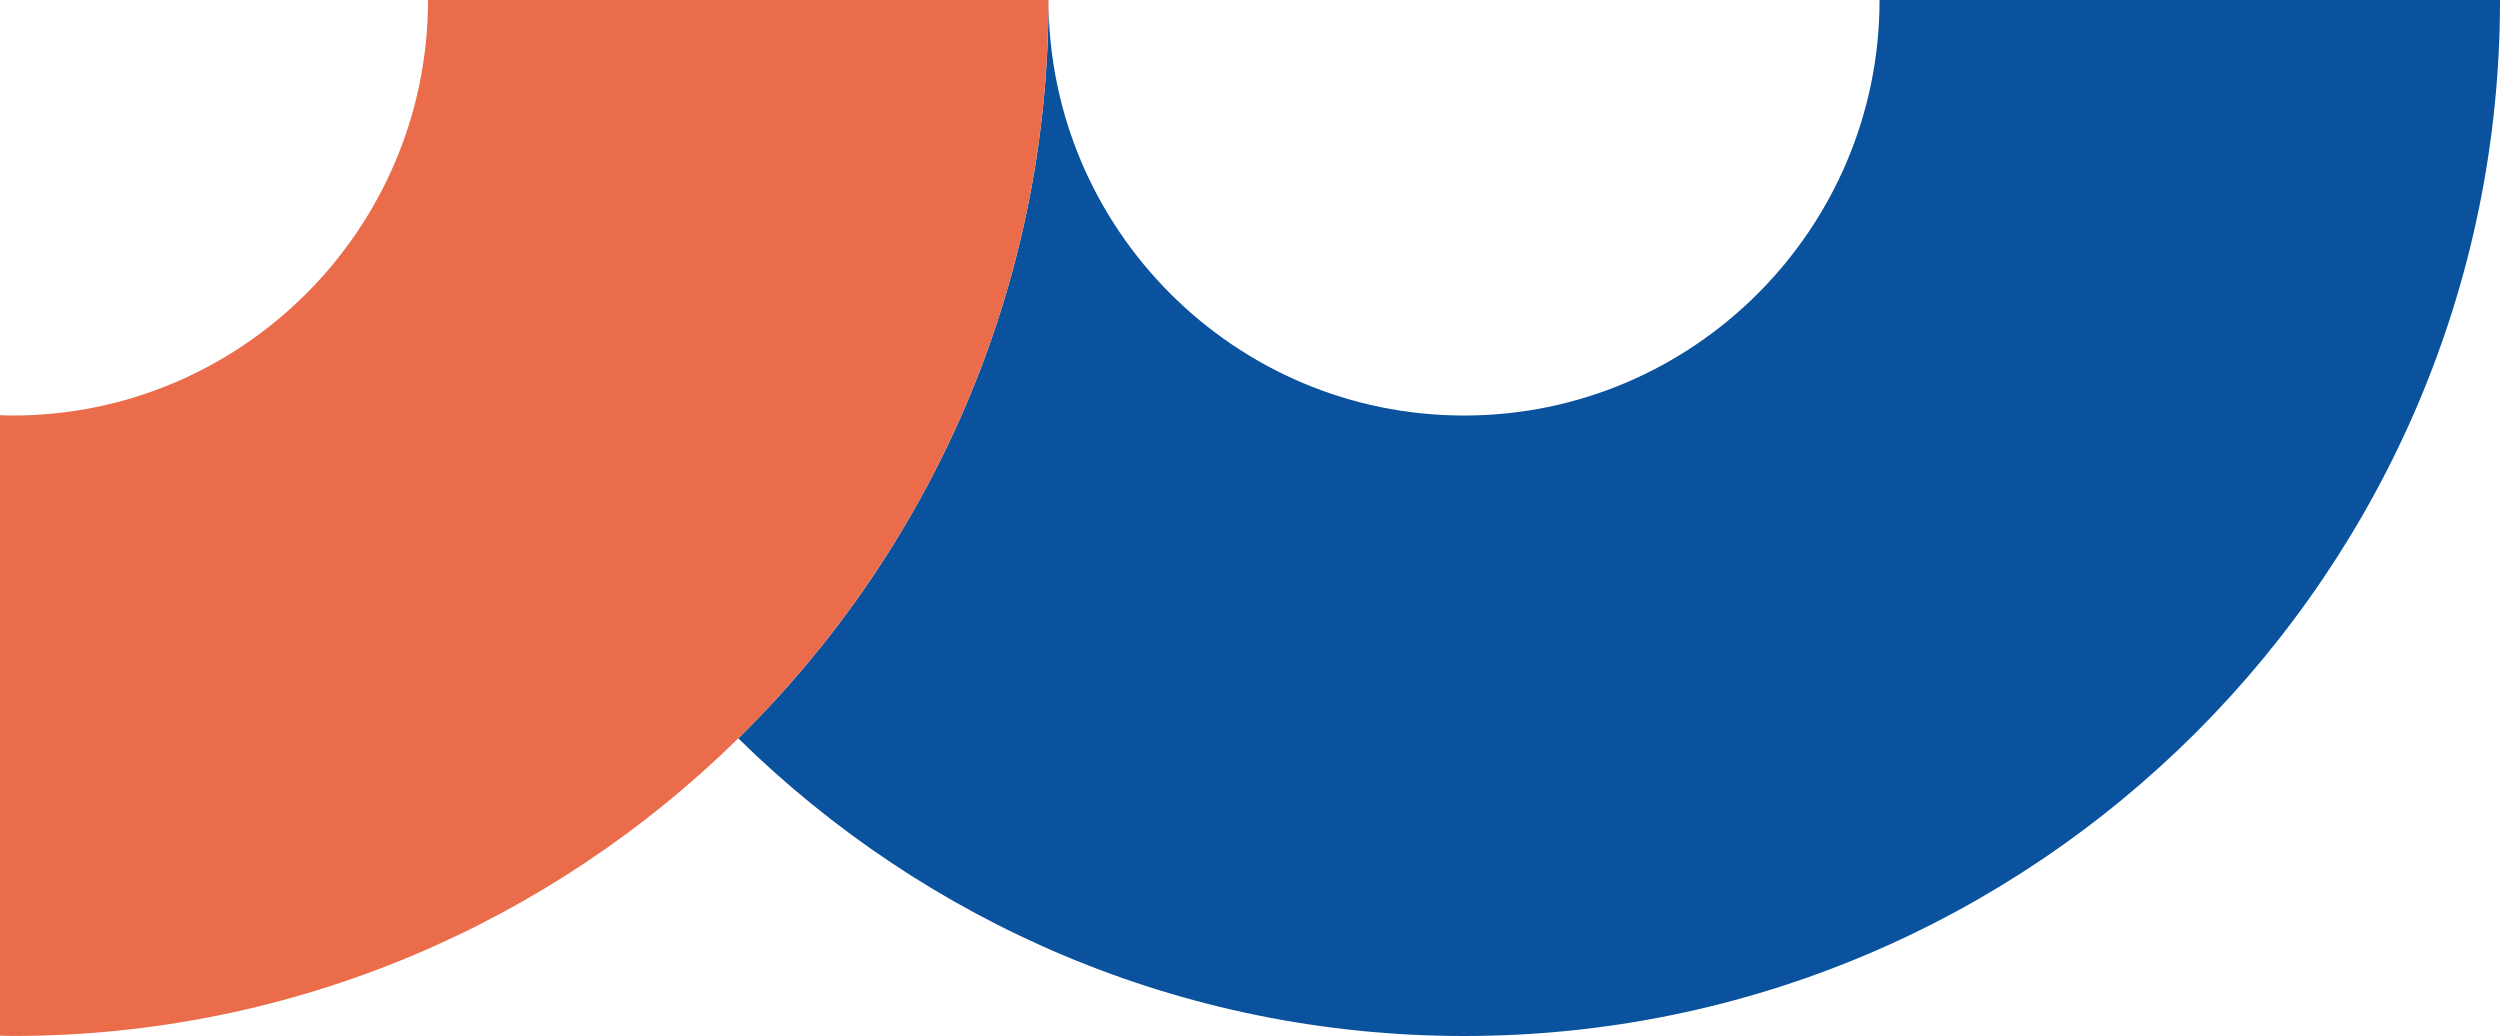 <?xml version="1.0" encoding="utf-8"?>
<!-- Generator: Adobe Illustrator 16.0.0, SVG Export Plug-In . SVG Version: 6.00 Build 0)  -->
<svg version="1.2" baseProfile="tiny" id="Ebene_1" xmlns="http://www.w3.org/2000/svg" xmlns:xlink="http://www.w3.org/1999/xlink"
	 x="0px" y="0px" width="168.663px" height="69.895px" viewBox="0 0 168.663 69.895" xml:space="preserve">
<g>
	<path fill="#0A529D" d="M126.804,0.003c0,15.456-12.575,28.031-28.033,28.031c-15.456,0-28.031-12.575-28.031-28.031
		c0-0.001,0-0.002,0-0.003h-0.002c0,0.001,0,0.002,0,0.003c0,19.484-8.023,37.124-20.928,49.812
		c12.62,12.407,29.907,20.079,48.962,20.079c38.538,0,69.892-31.353,69.892-69.891c0-0.001,0-0.002,0-0.003h-41.857
		C126.804,0.001,126.804,0.002,126.804,0.003z"/>
	<path fill="#EB6C4B" d="M70.736,0.003c0-0.001,0-0.002,0-0.003H28.877c0,0.001,0,0.002,0,0.003
		c0,15.456-12.573,28.031-28.03,28.031c-0.284,0-0.564-0.013-0.847-0.021v41.858c0.283,0.003,0.562,0.021,0.847,0.021
		c19.053,0,36.342-7.672,48.962-20.079C62.713,37.127,70.736,19.487,70.736,0.003z"/>
</g>
</svg>
